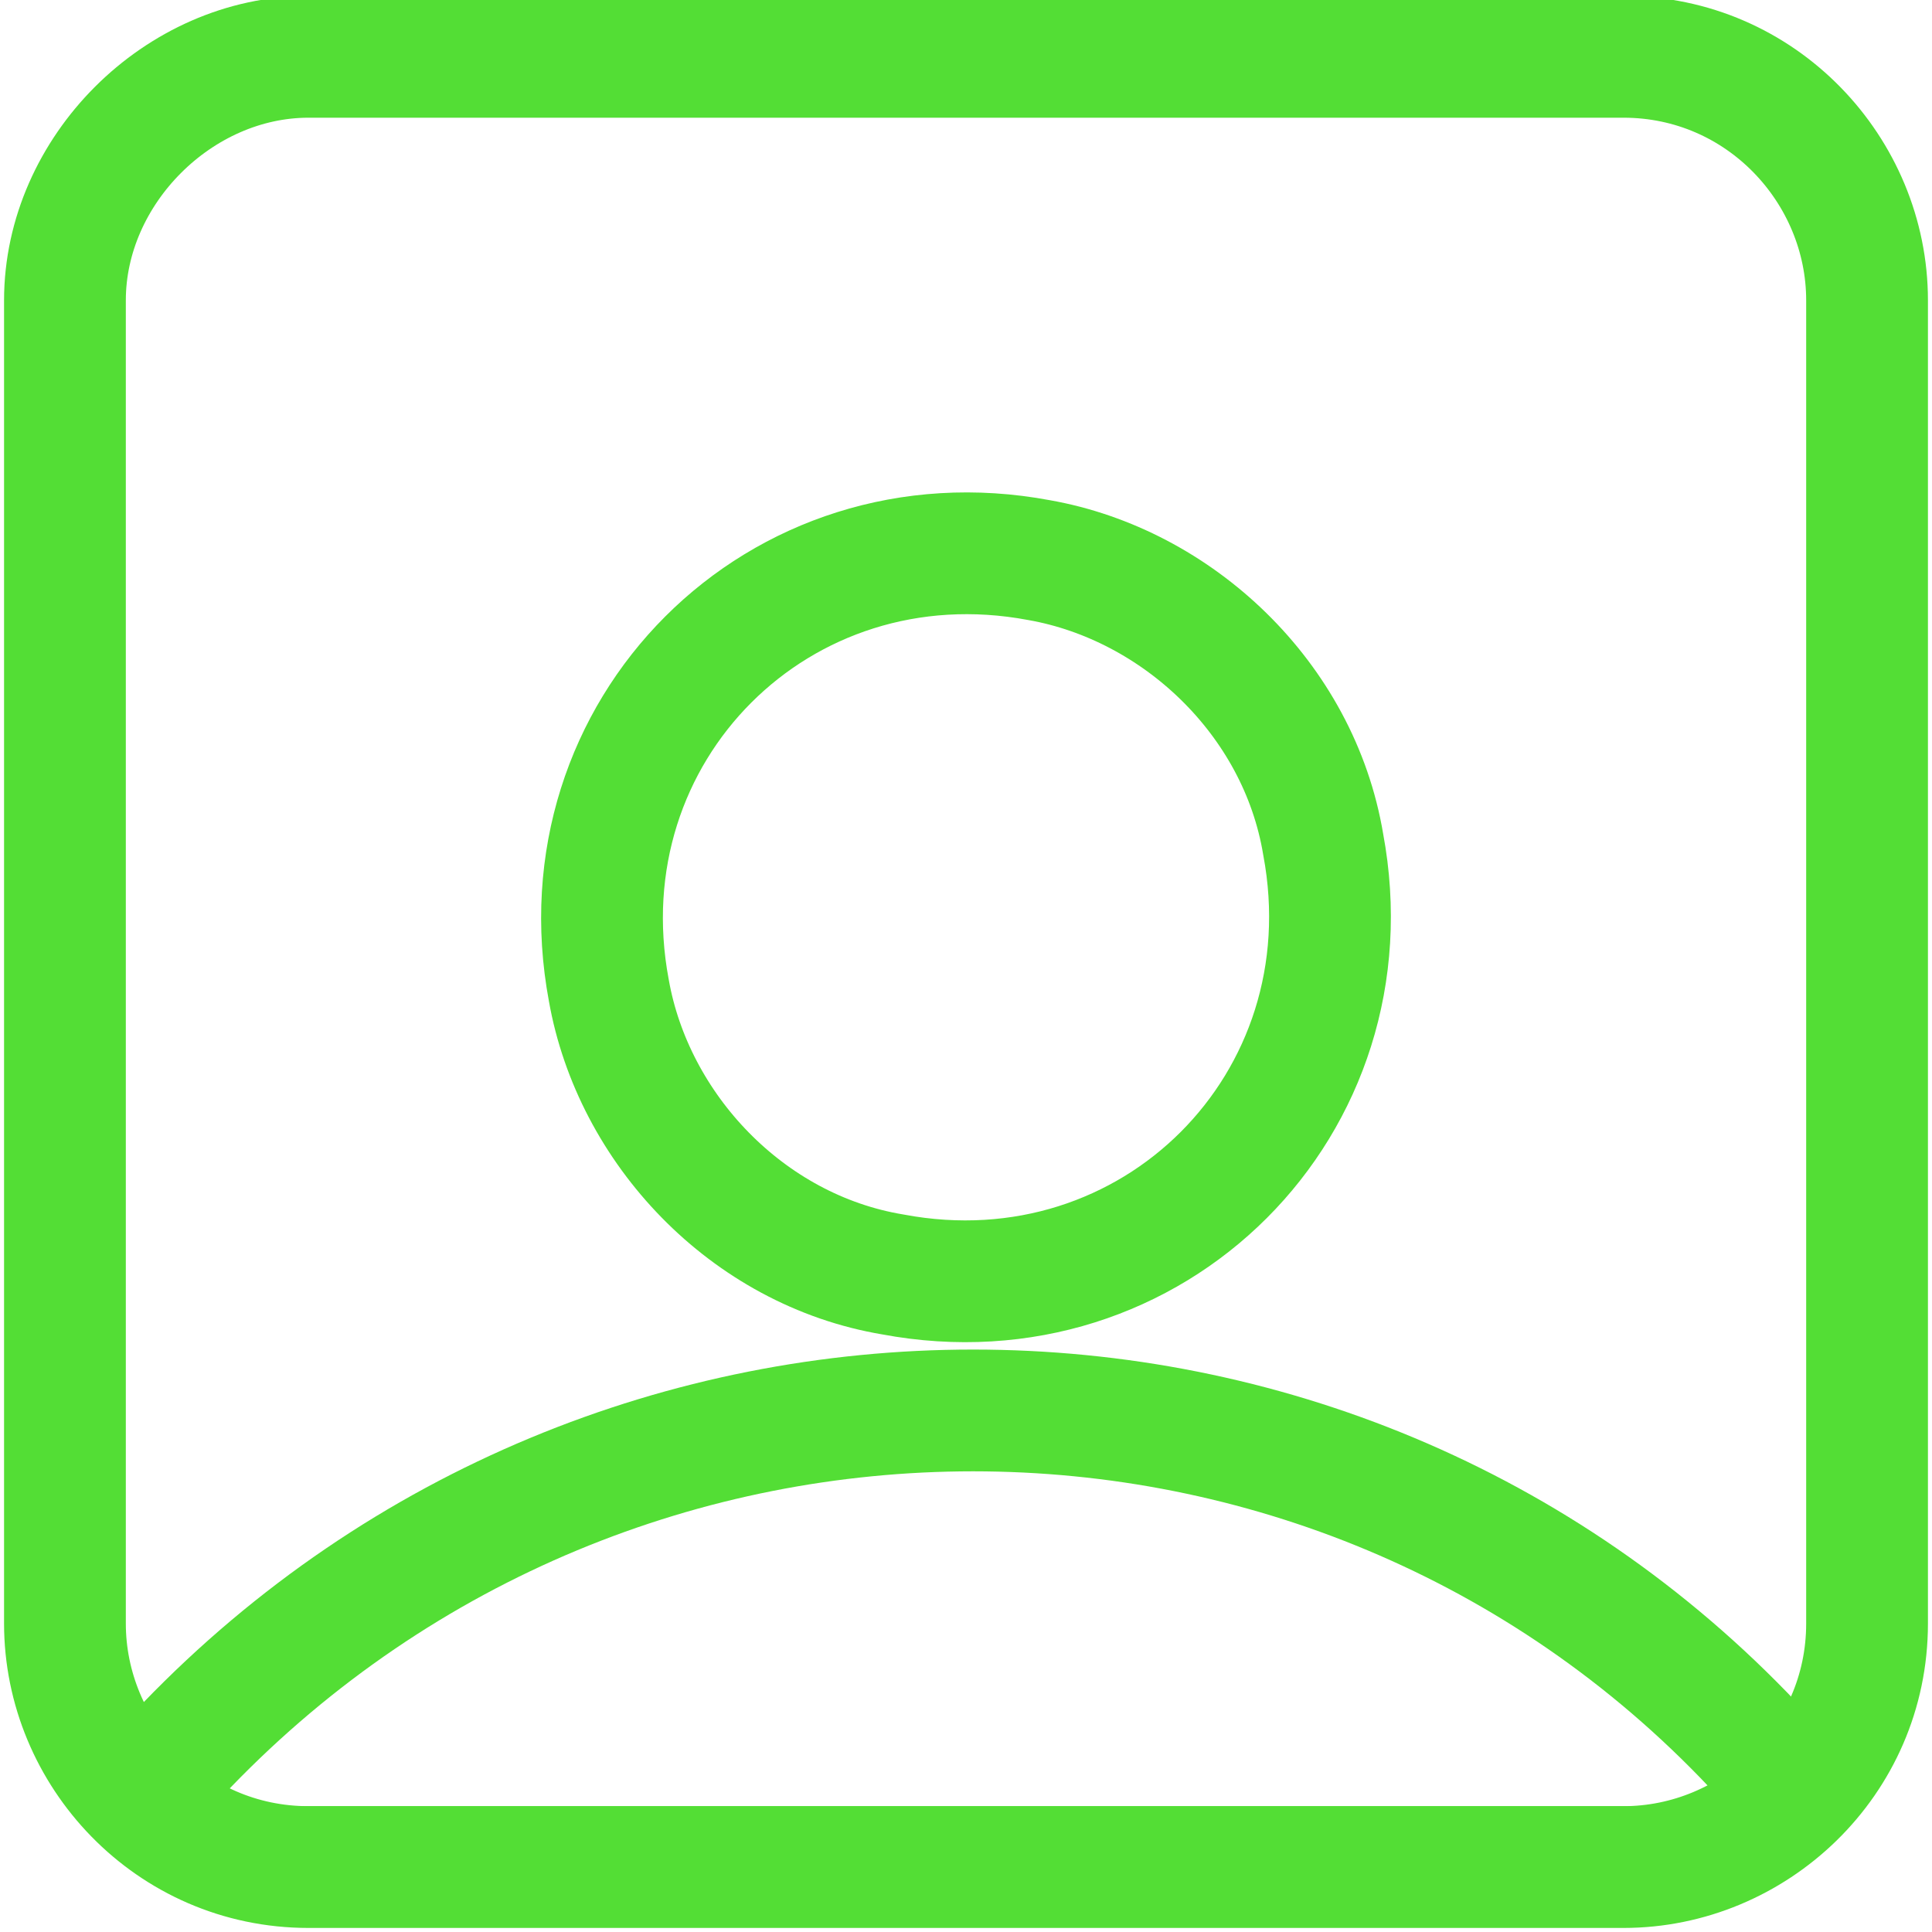 <?xml version="1.0" encoding="utf-8"?>
<!-- Generator: Adobe Illustrator 19.2.1, SVG Export Plug-In . SVG Version: 6.00 Build 0)  -->
<!DOCTYPE svg PUBLIC "-//W3C//DTD SVG 1.1//EN" "http://www.w3.org/Graphics/SVG/1.1/DTD/svg11.dtd">
<svg version="1.1" id="Layer_1" xmlns:x="http://ns.adobe.com/Extensibility/1.0/" xmlns:i="http://ns.adobe.com/AdobeIllustrator/10.0/" xmlns:graph="http://ns.adobe.com/Graphs/1.0/"
	 xmlns="http://www.w3.org/2000/svg" xmlns:xlink="http://www.w3.org/1999/xlink" x="0px" y="0px" viewBox="0 0 23.8 23.8"
	 style="enable-background:new 0 0 23.8 23.8;" xml:space="preserve">
<style type="text/css">
	.st0{clip-path:url(#SVGID_2_);fill:none;stroke:#53DE35;stroke-width:1.5;stroke-miterlimit:10;}
	.st1{clip-path:url(#SVGID_4_);fill:none;stroke:#53DE35;stroke-width:1.5;stroke-miterlimit:10;}
	.st2{fill:none;stroke:#53DE35;stroke-width:1.5;stroke-miterlimit:10;}
</style>
<g>
	<g>
		<g>
			<g>
				<defs>
					<path id="SVGID_1_" d="M3.8,0.7H20c1.7,0,3,1.4,3,3V20c0,1.7-1.4,3-3,3H3.8c-1.7,0-3-1.4-3-3V3.7C0.8,2.1,2.2,0.7,3.8,0.7z"/>
				</defs>
				<clipPath id="SVGID_2_">
					<use xlink:href="#SVGID_1_"  style="overflow:visible;"/>
				</clipPath>
				<path class="st0" d="M16.3,10.4c0.6,3.2-2.1,5.9-5.3,5.3c-1.8-0.3-3.2-1.8-3.5-3.5C6.9,9,9.6,6.3,12.8,6.9
					C14.5,7.2,16,8.6,16.3,10.4z"/>
			</g>
		</g>
	</g>
	<g>
		<g>
			<g>
				<defs>
					<path id="SVGID_3_" d="M3.8,0.7H20c1.7,0,3,1.4,3,3V20c0,1.7-1.4,3-3,3H3.8c-1.7,0-3-1.4-3-3V3.7C0.8,2.1,2.2,0.7,3.8,0.7z"/>
				</defs>
				<clipPath id="SVGID_4_">
					<use xlink:href="#SVGID_3_"  style="overflow:visible;"/>
				</clipPath>
				<path class="st1" d="M0.8,23l1.5-1.5c5.3-5.5,14.1-5.5,19.3,0l1.5,1.5H0.8z"/>
			</g>
		</g>
	</g>
</g>
<path class="st2" d="M3.8,0.7H20c1.7,0,3,1.4,3,3V20c0,1.7-1.4,3-3,3H3.8c-1.7,0-3-1.4-3-3V3.7C0.8,2.1,2.2,0.7,3.8,0.7z"/>
</svg>
